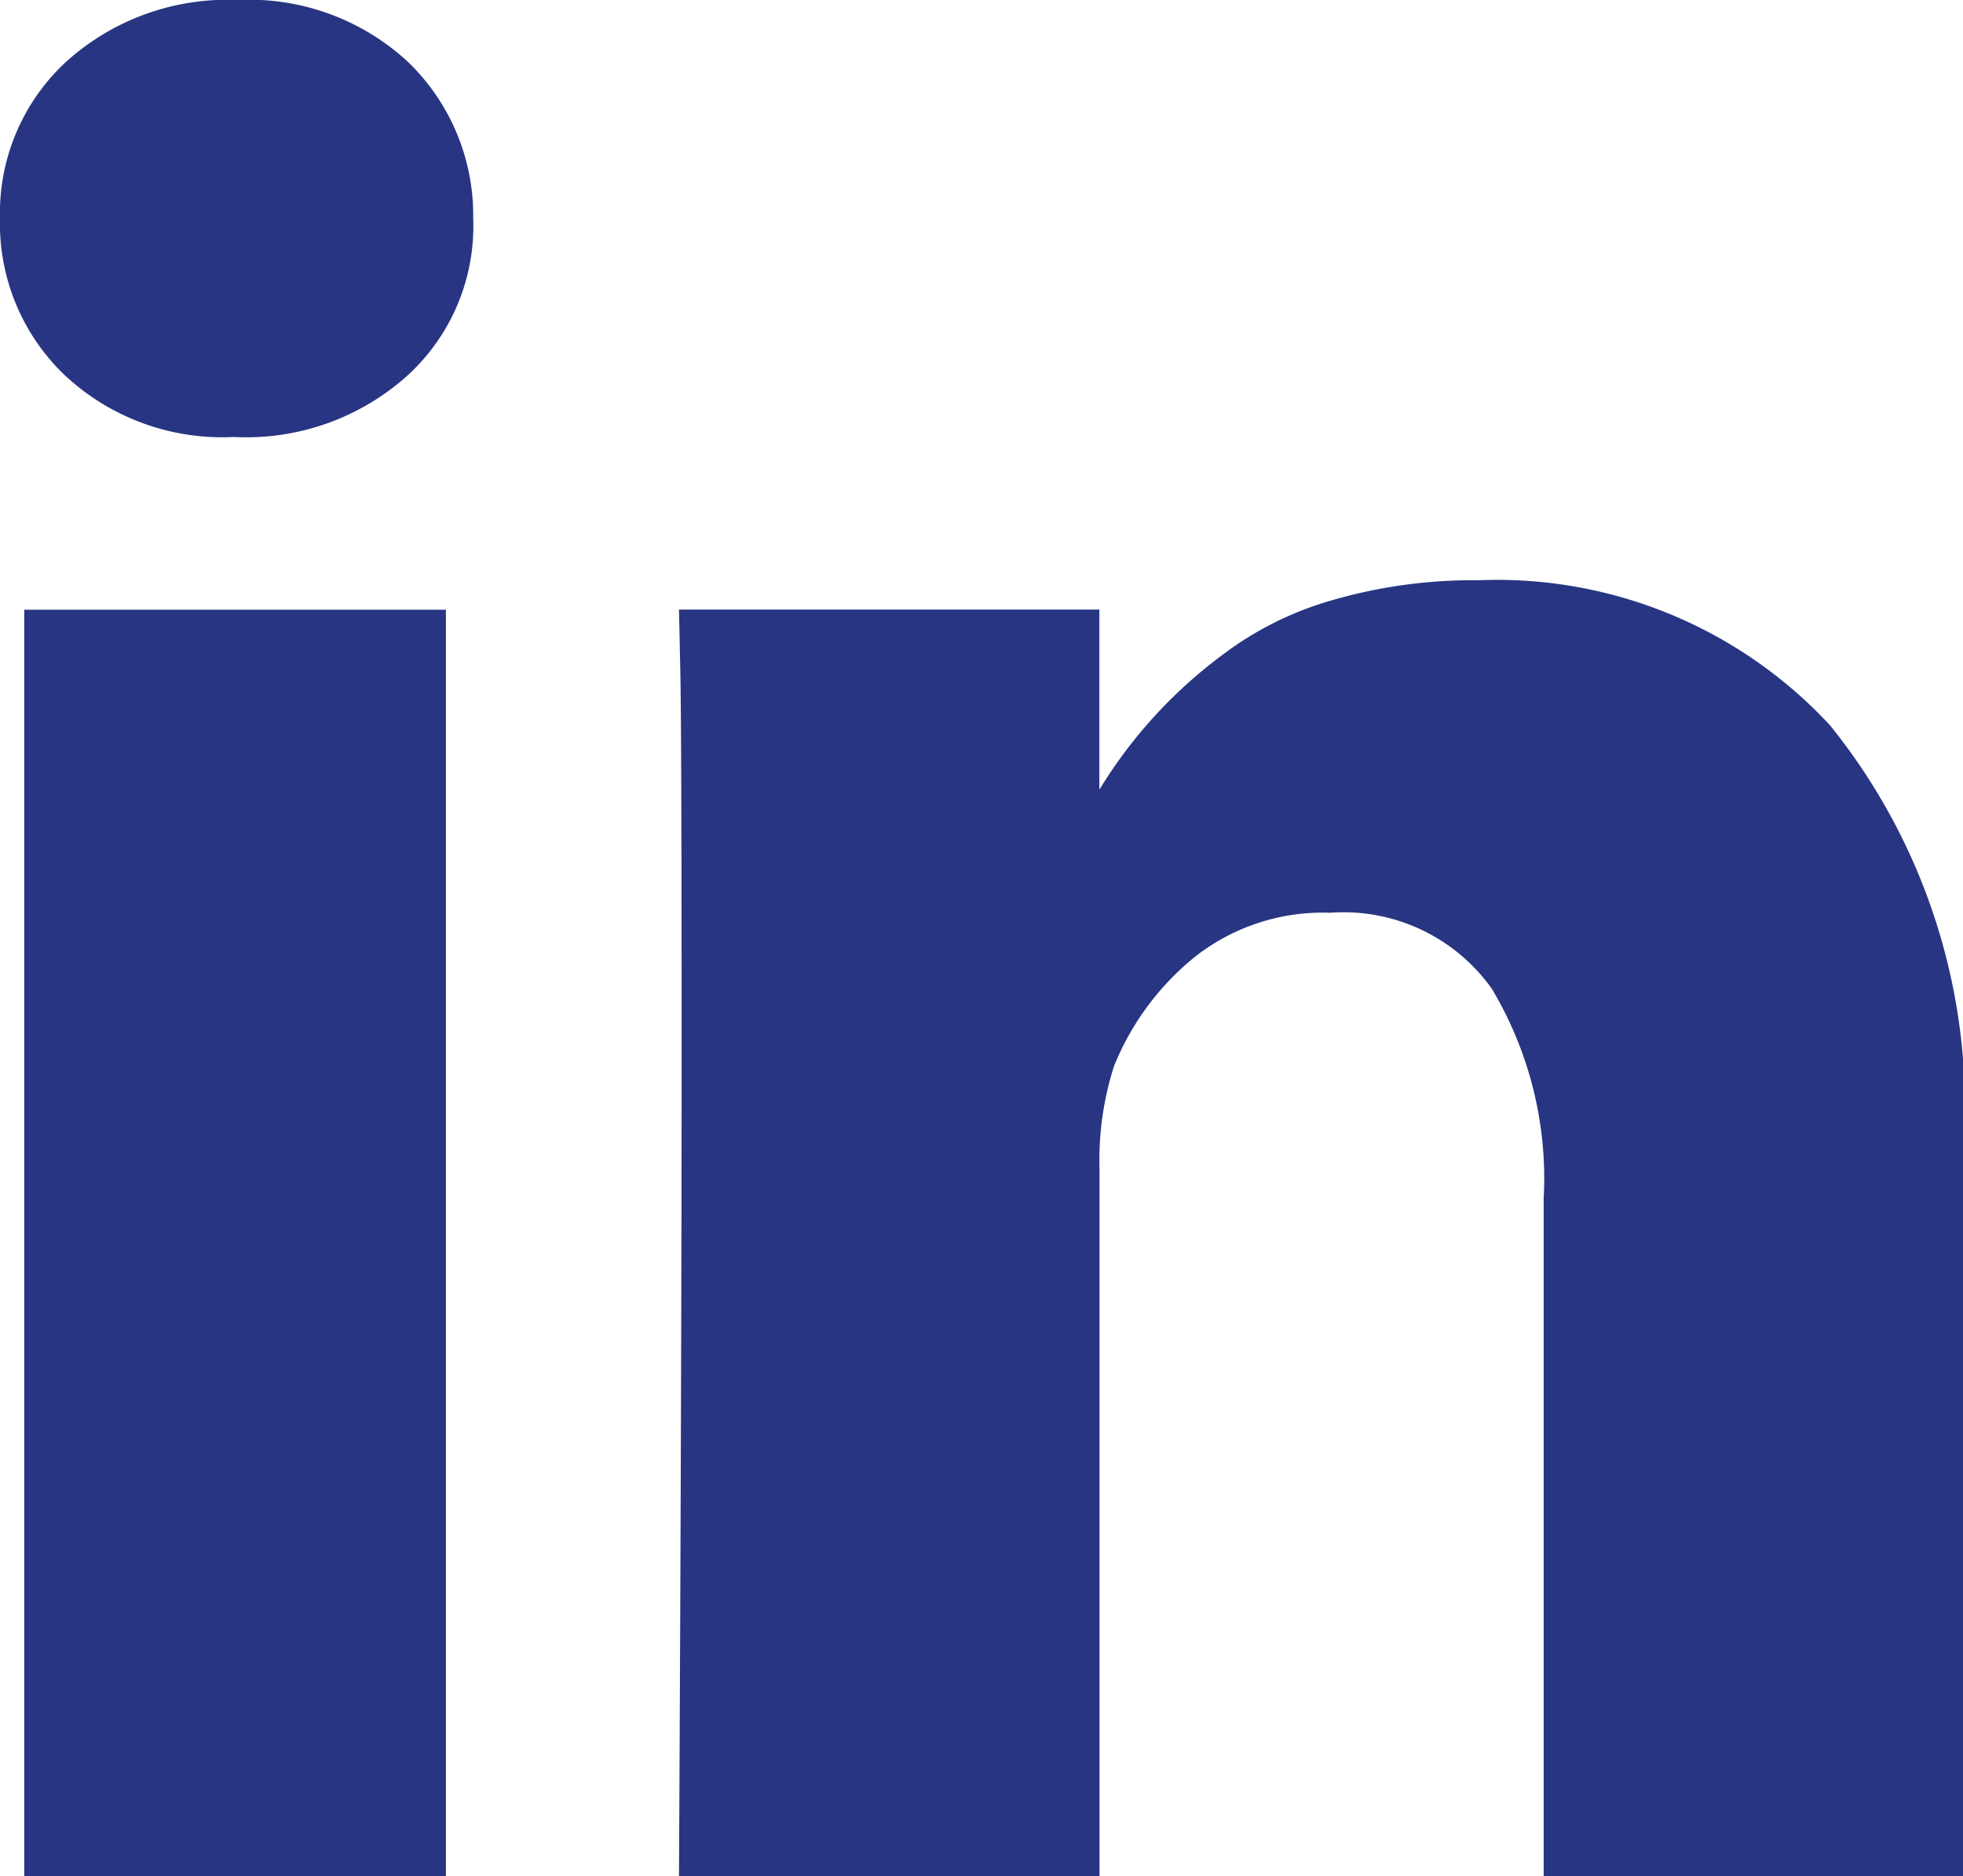 <svg xmlns="http://www.w3.org/2000/svg" width="13.449" height="12.853" viewBox="0 0 13.449 12.853"><g transform="translate(0 0)"><rect width="2.889" height="8.677" transform="translate(0.166 4.177)" fill="#273582"/><path d="M159.486,140.325a3.11,3.11,0,0,0-2.408-.994,3.47,3.47,0,0,0-1,.136,2.275,2.275,0,0,0-.762.381,3.262,3.262,0,0,0-.836.918v-1.234H151.6l.009.42q.009.42.009,2.592t-.018,5.665h2.881v-4.842a2.115,2.115,0,0,1,.1-.709,1.86,1.86,0,0,1,.556-.749,1.418,1.418,0,0,1,.924-.3,1.246,1.246,0,0,1,1.108.521,2.533,2.533,0,0,1,.355,1.44v4.64H160.4v-4.973A4.169,4.169,0,0,0,159.486,140.325Z" transform="translate(-146.948 -135.356)" fill="#273582"/><path d="M1.629,9.708a1.648,1.648,0,0,0-1.178.425A1.41,1.41,0,0,0,0,11.205a1.435,1.435,0,0,0,.438,1.068,1.58,1.58,0,0,0,1.156.429h.018A1.65,1.65,0,0,0,2.8,12.273a1.386,1.386,0,0,0,.442-1.068,1.46,1.46,0,0,0-.447-1.073A1.6,1.6,0,0,0,1.629,9.708Z" transform="translate(0 -9.708)" fill="#273582"/></g></svg>